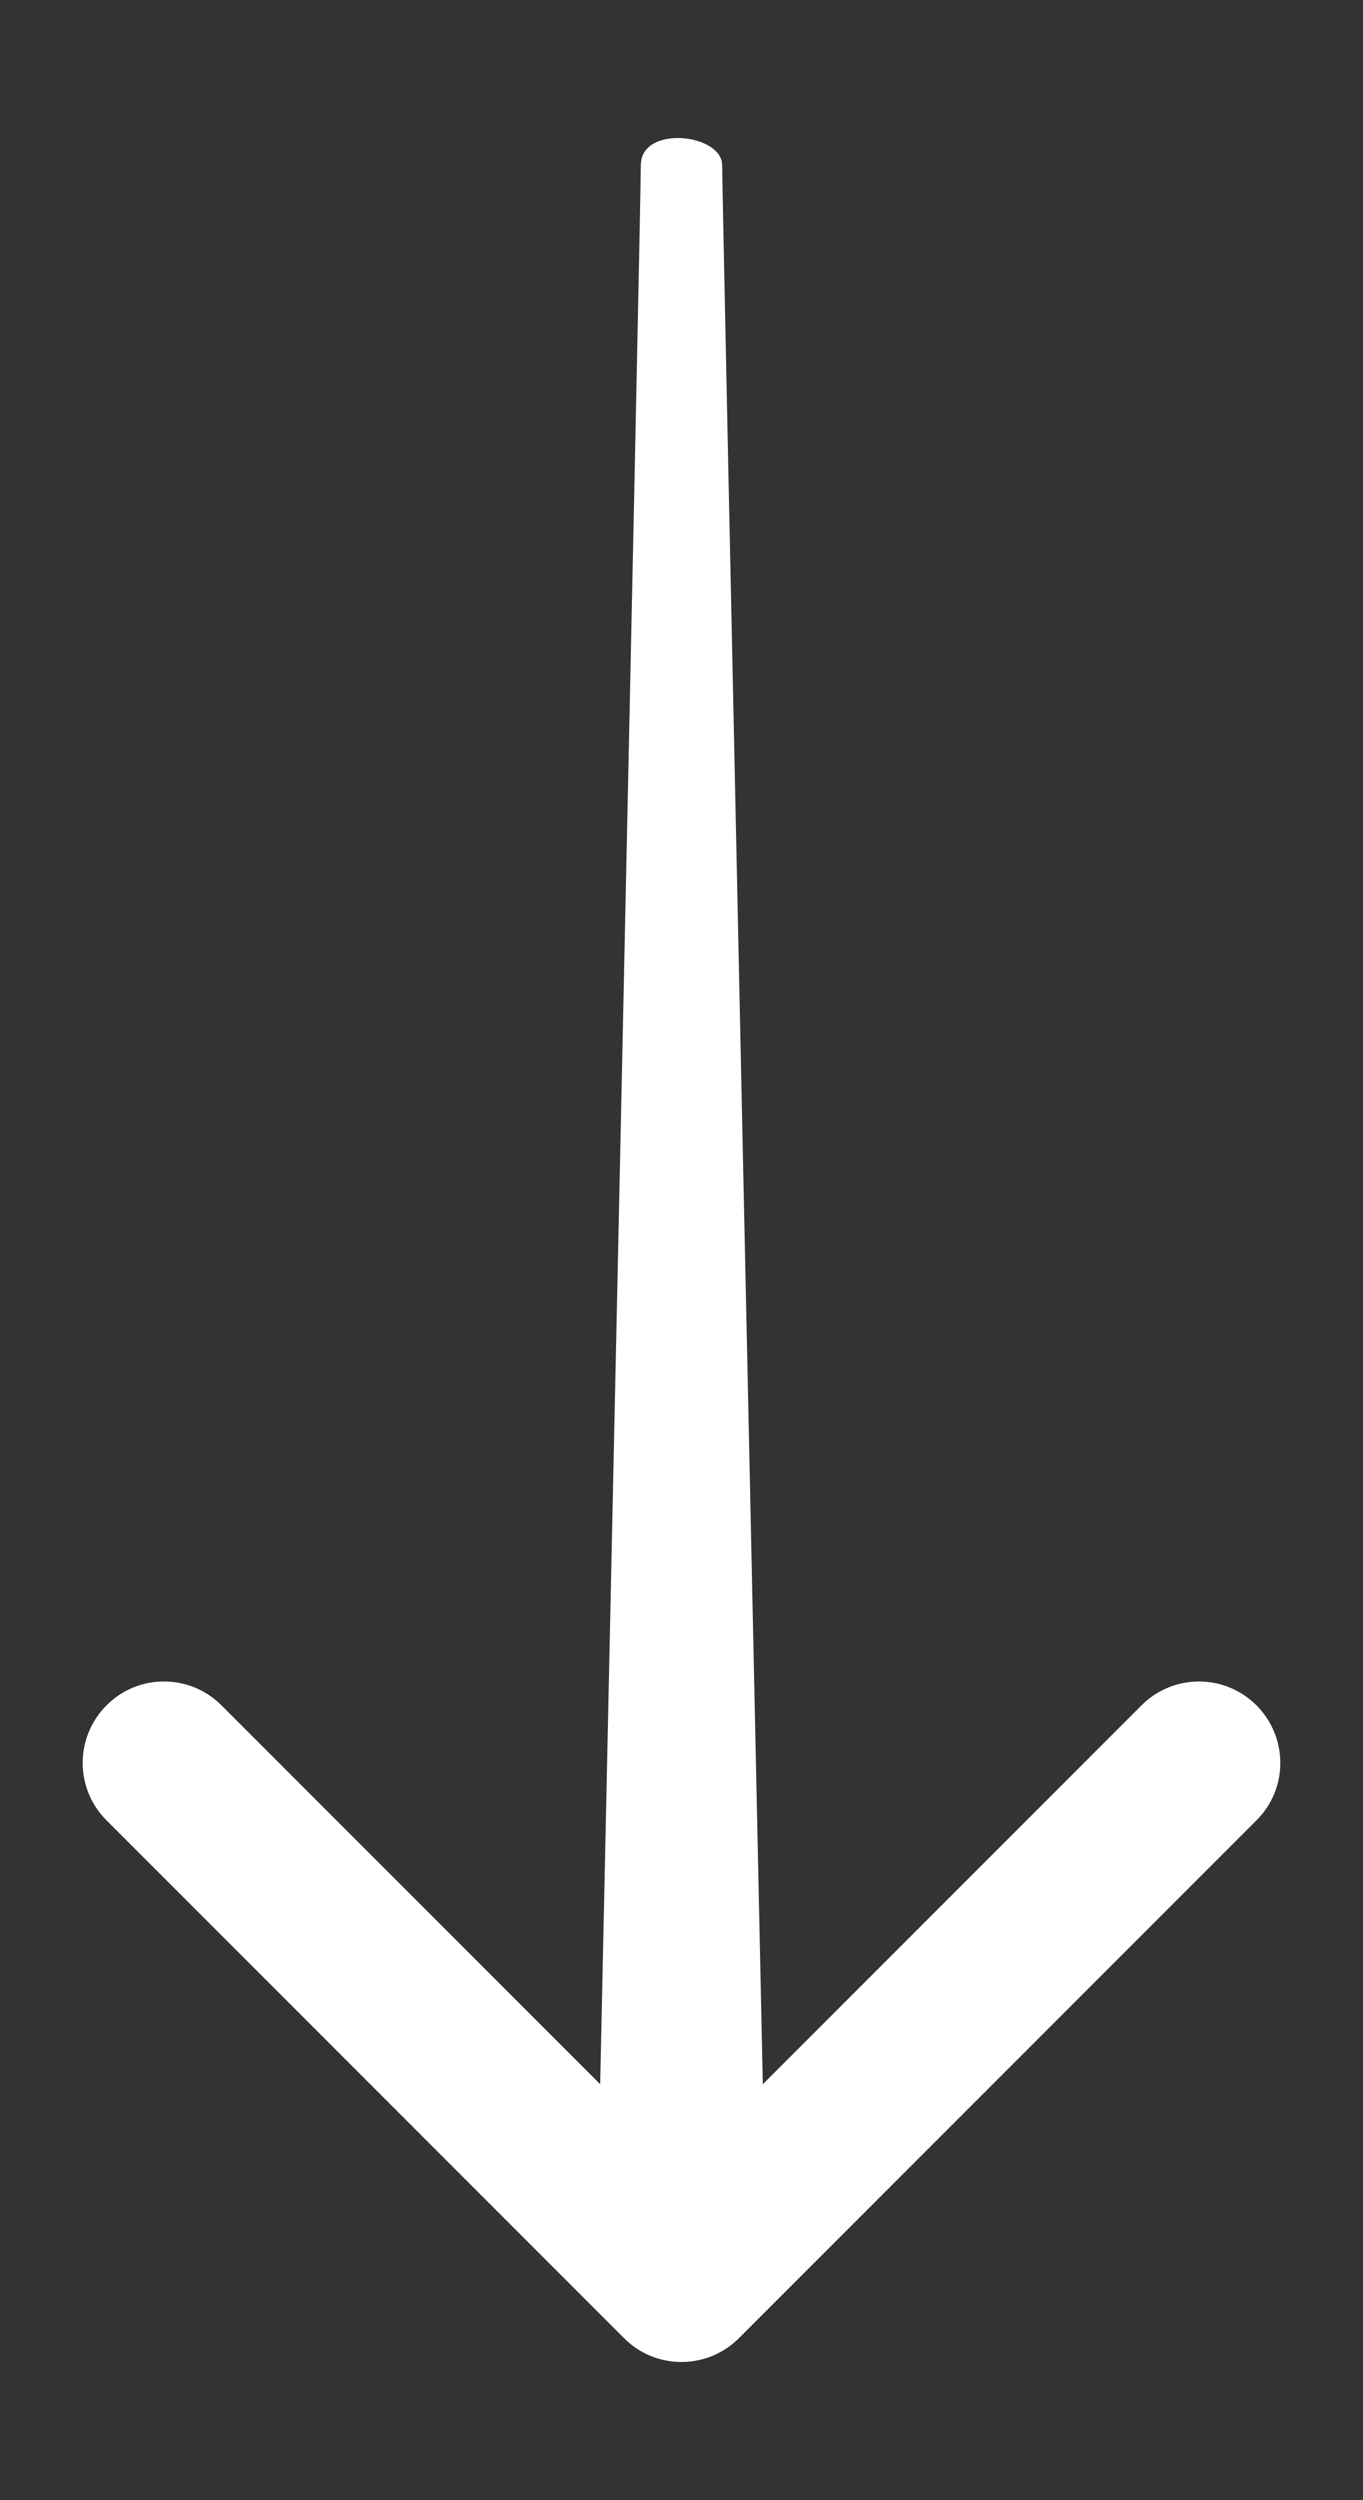 <svg width="6" height="11" viewBox="0 0 6 11" fill="none" xmlns="http://www.w3.org/2000/svg">
<rect x="0" y="0" width="6" height="11" fill="#333333" stroke="none"/>
<path id="Arrow 1 (Stroke)" fill-rule="evenodd" clip-rule="evenodd" d="M0.469 8.009L2.747 10.287C2.886 10.427 3.113 10.427 3.253 10.287L5.531 8.009C5.671 7.87 5.671 7.643 5.531 7.503C5.391 7.363 5.165 7.363 5.025 7.503L3.358 9.17C3.358 9.17 3.179 0.866 3.179 0.727C3.179 0.588 2.821 0.548 2.821 0.727C2.821 0.906 2.642 9.17 2.642 9.17L0.975 7.503C0.835 7.363 0.608 7.363 0.469 7.503C0.329 7.643 0.329 7.87 0.469 8.009Z" fill="white"/>
</svg>
